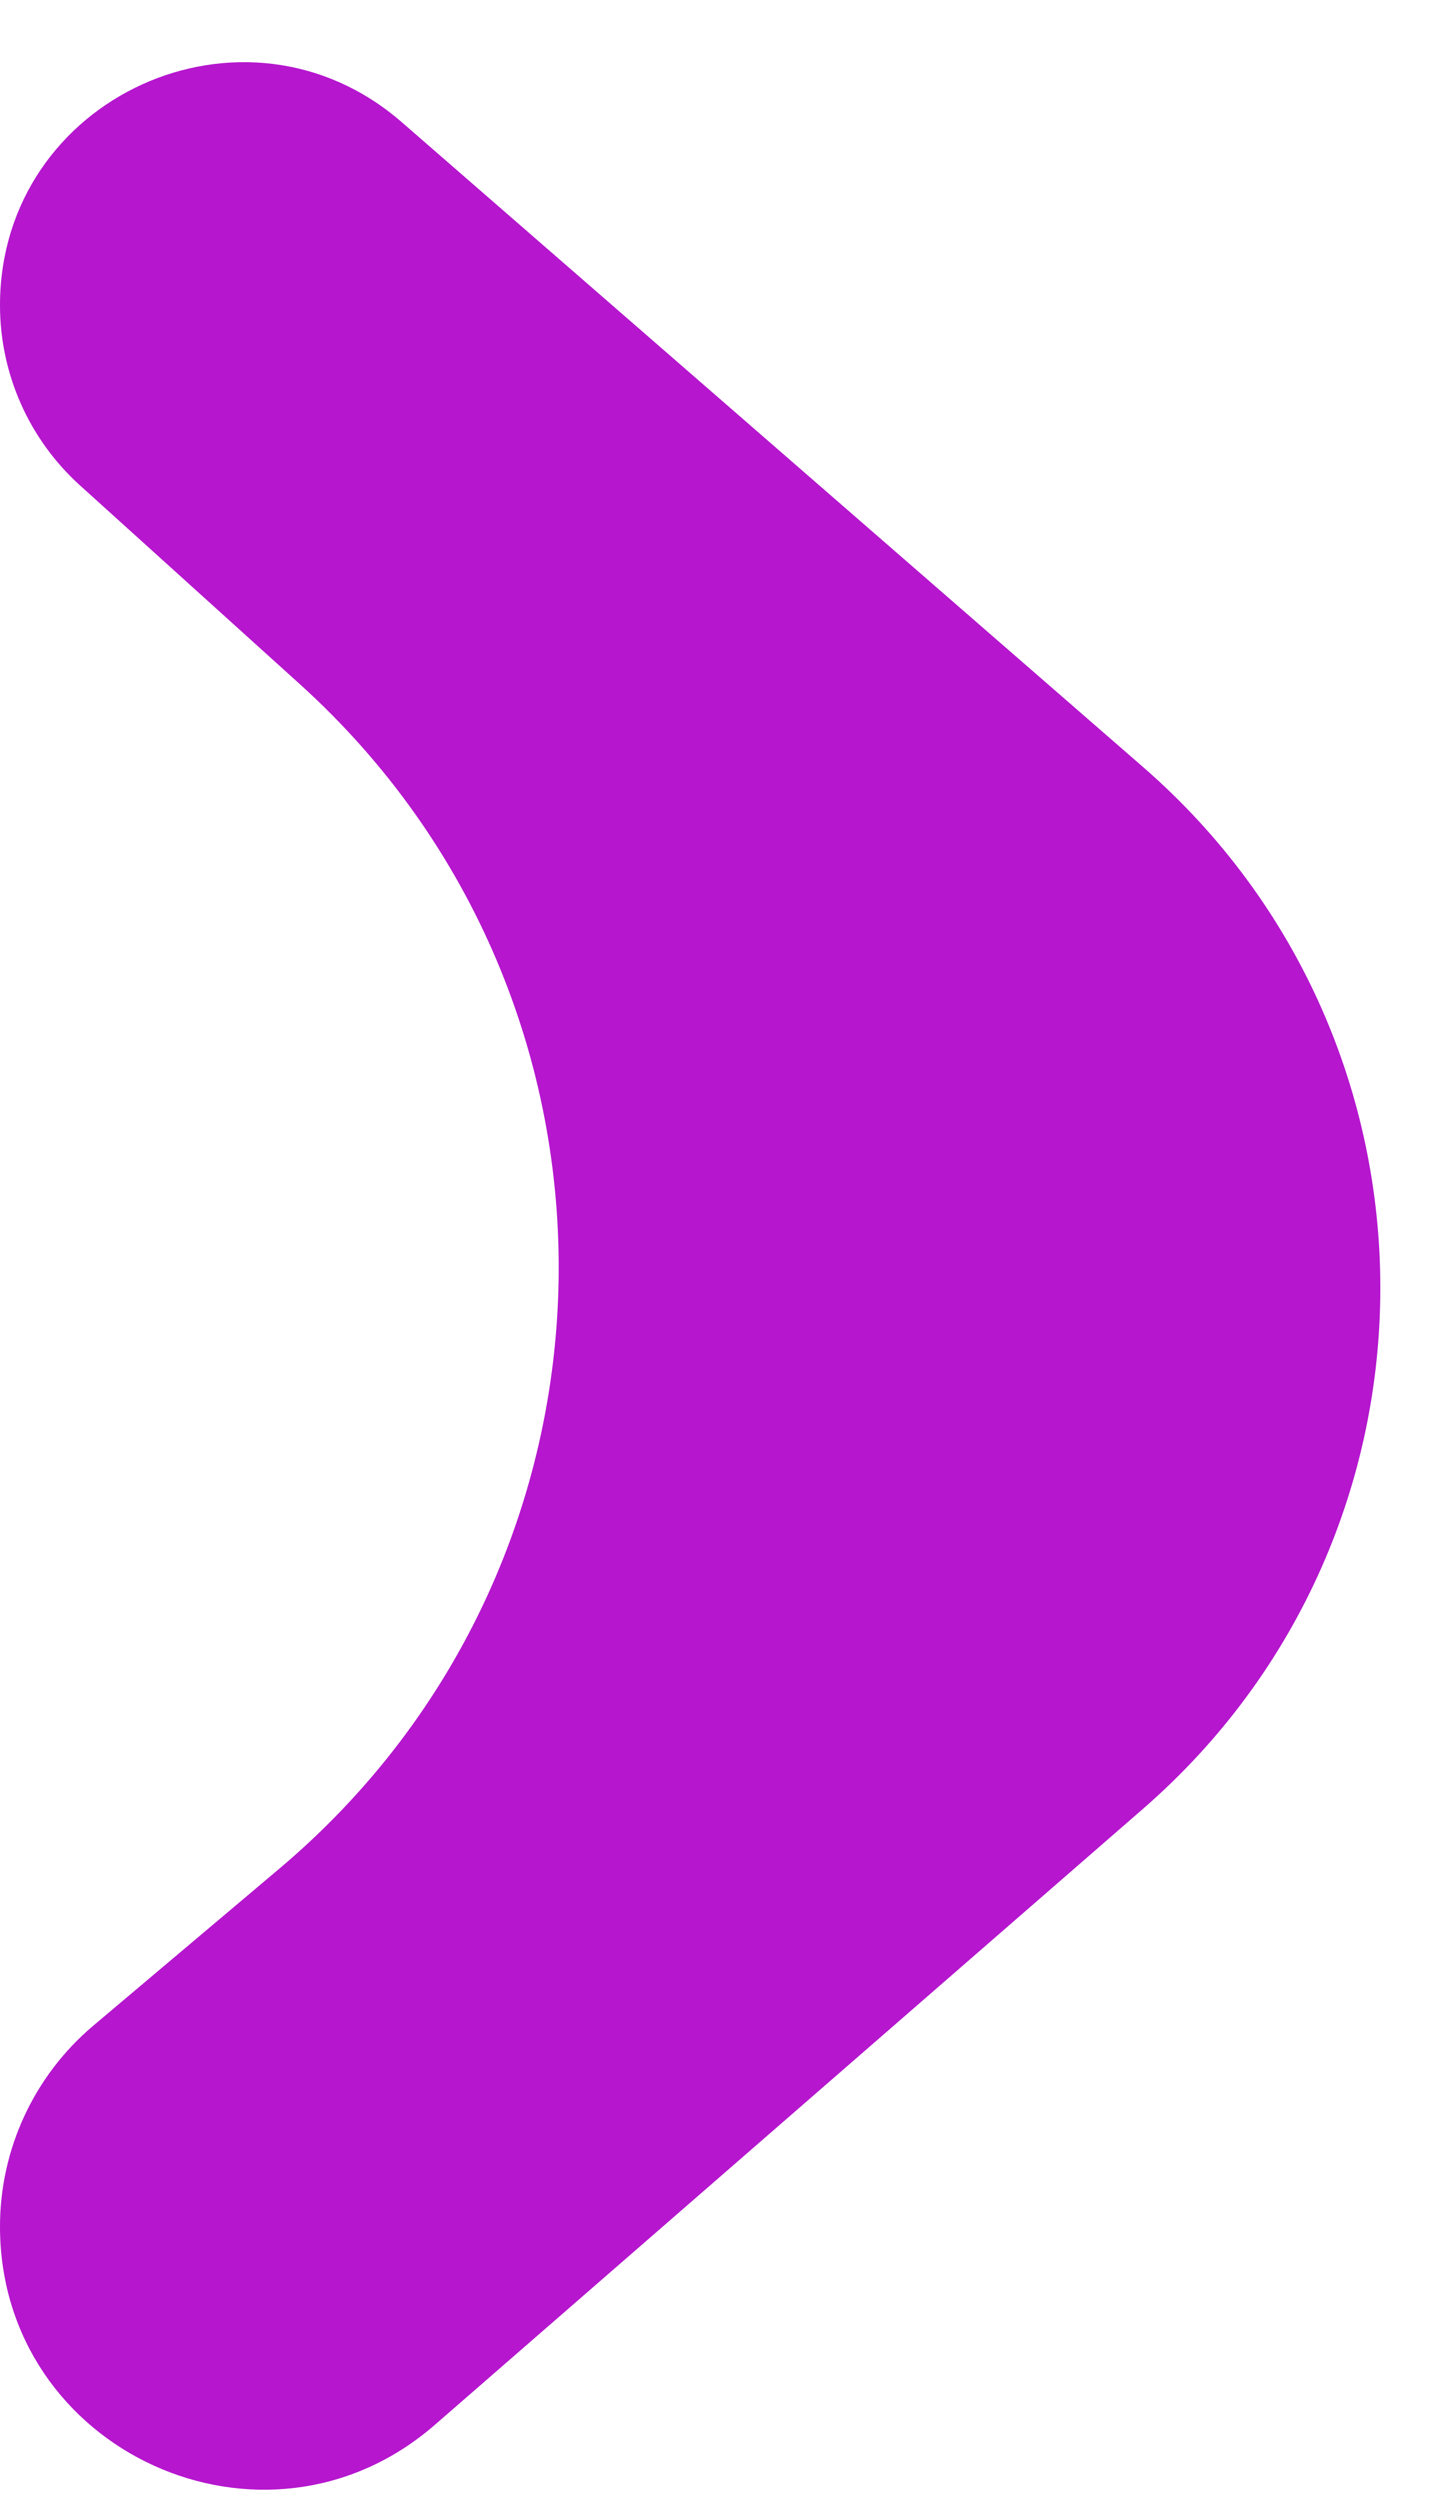 <?xml version="1.0" encoding="UTF-8"?> <svg xmlns="http://www.w3.org/2000/svg" width="19" height="33" viewBox="0 0 19 33" fill="none"><path d="M15.092 23.876C19.27 20.244 19.27 13.756 15.092 10.124L5.305 1.613C3.232 -0.19 -9.08971e-07 1.283 -9.08971e-07 4.03V4.03C-9.08971e-07 4.936 0.384 5.8 1.056 6.407L3.956 9.028C8.623 13.245 8.497 20.611 3.688 24.666L1.232 26.738C0.451 27.397 -9.08971e-07 28.367 -9.08971e-07 29.389V29.389C-9.08971e-07 32.363 3.499 33.958 5.743 32.006L15.092 23.876Z" fill="#B516CE"></path></svg> 